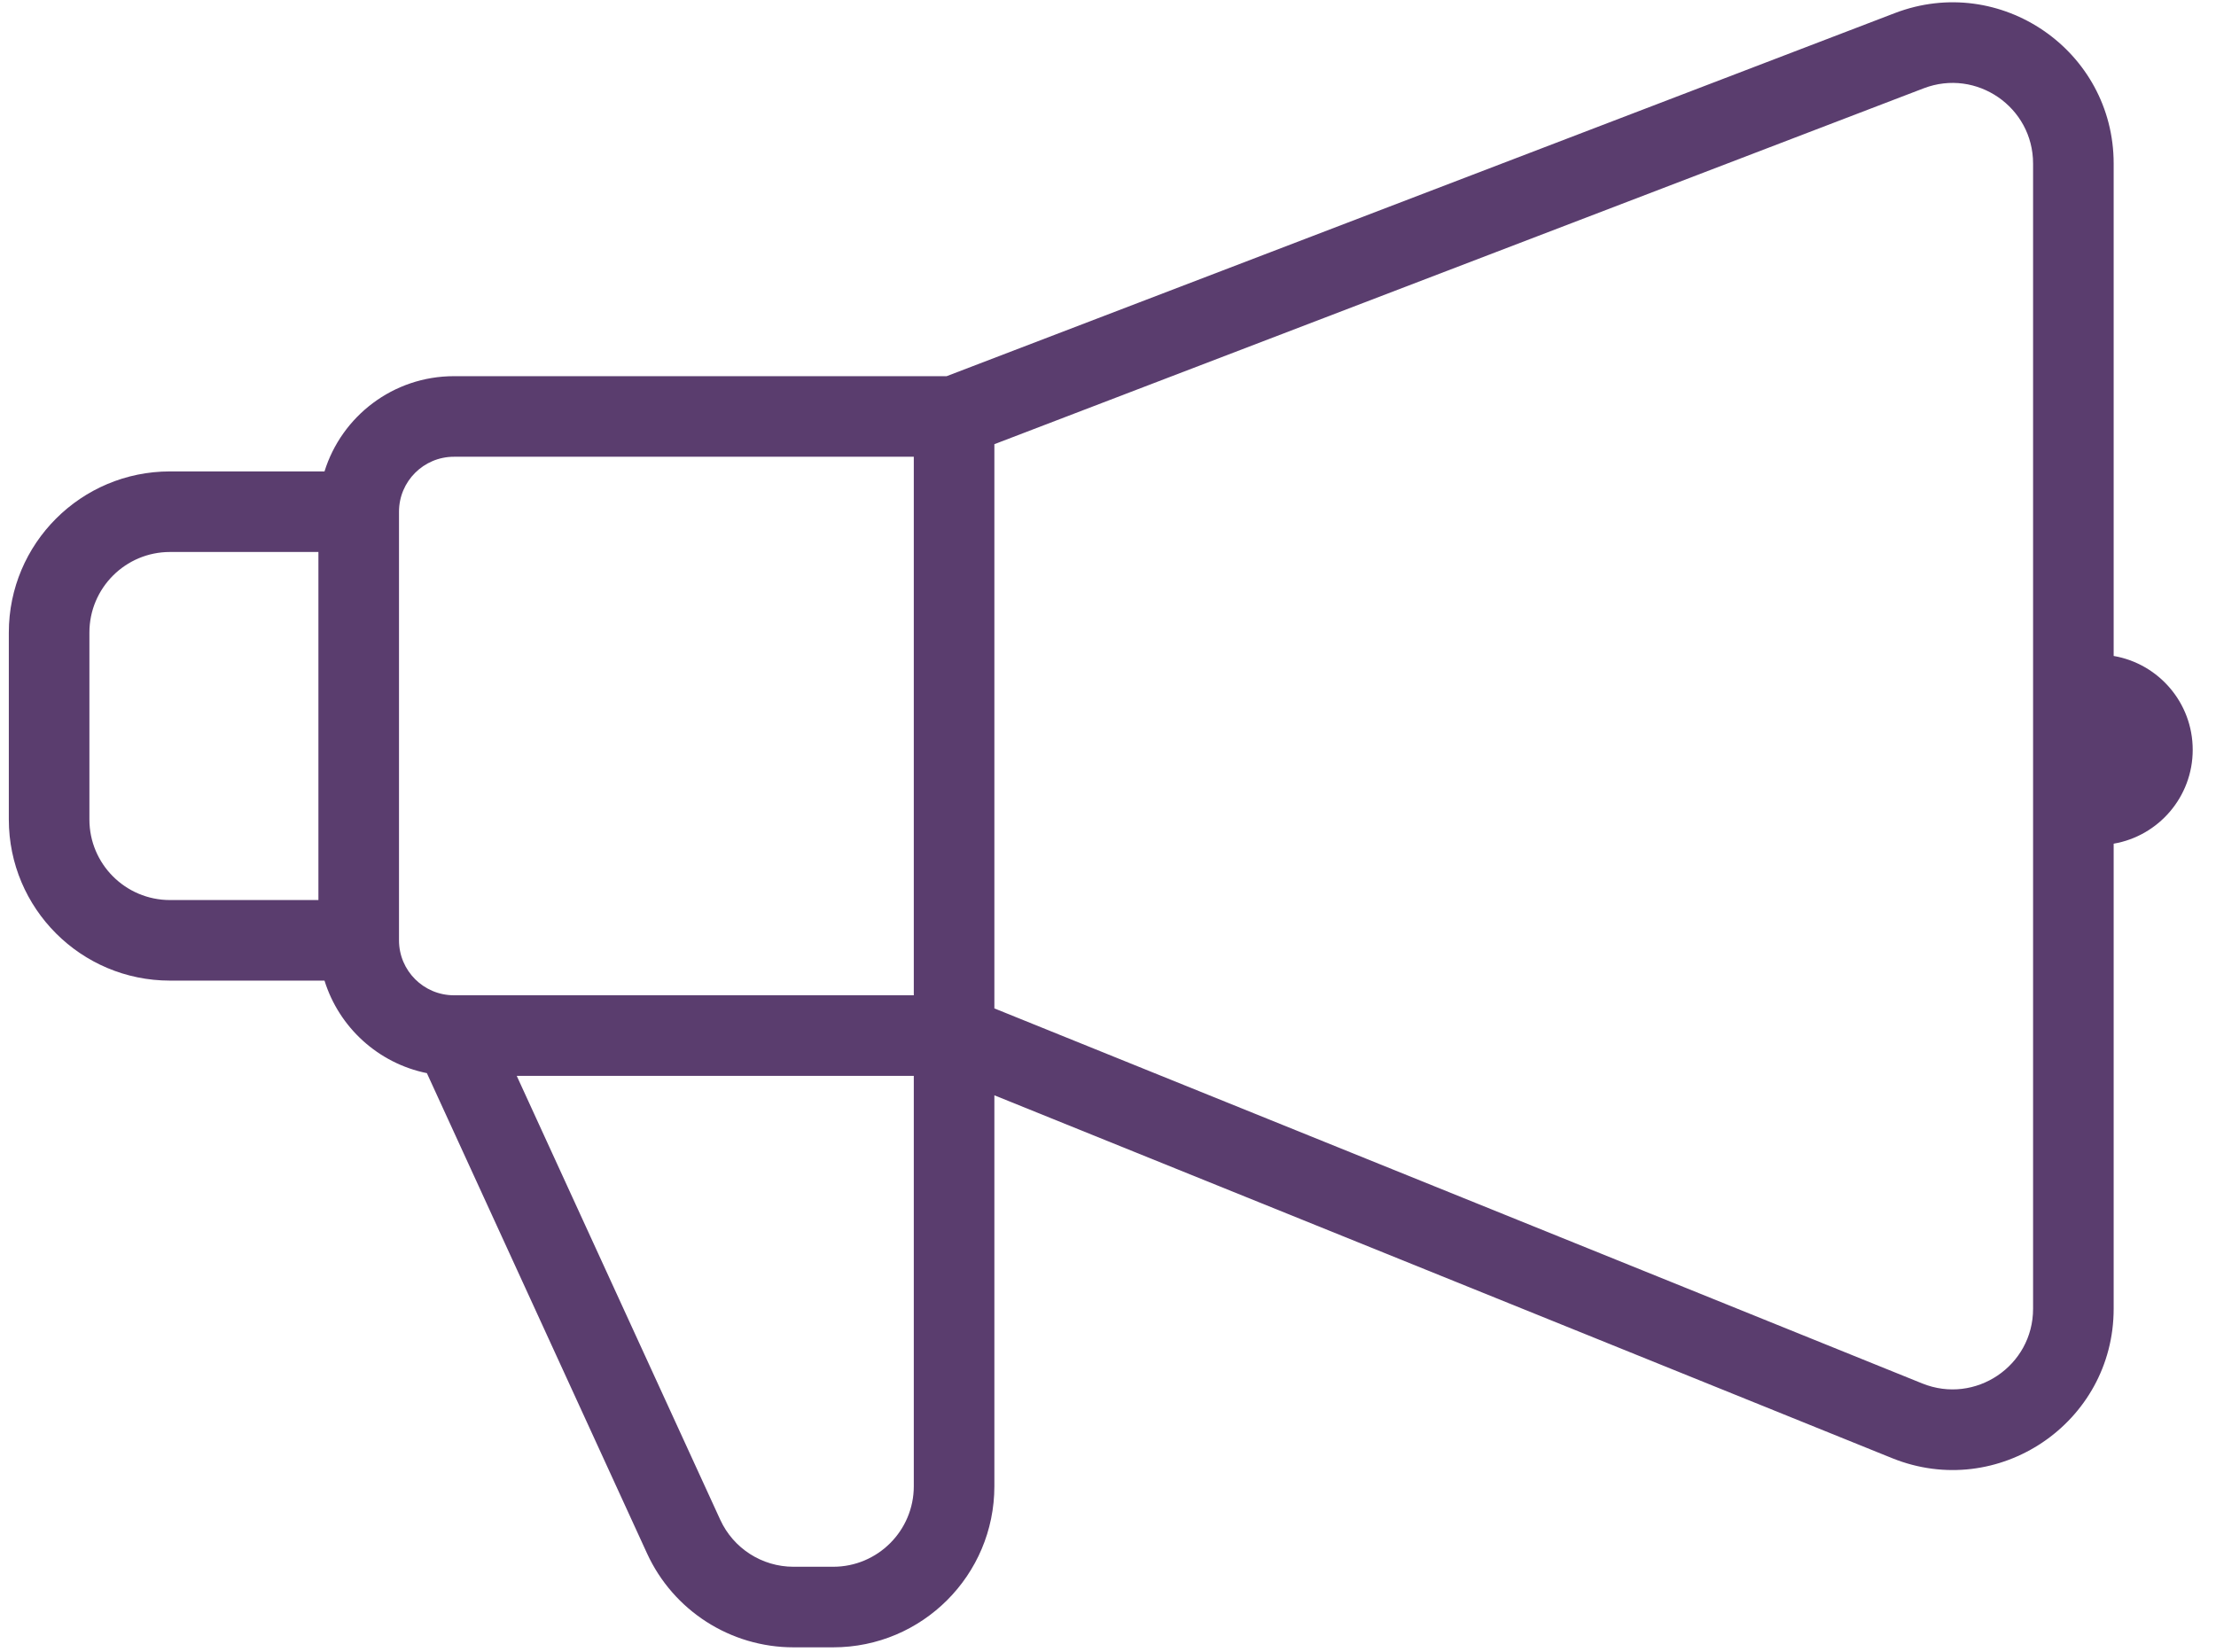 <svg width="55" height="41" viewBox="0 0 55 41" fill="none" xmlns="http://www.w3.org/2000/svg">
<path fill-rule="evenodd" clip-rule="evenodd" d="M47.745 2.192C49.054 1.691 50.46 2.658 50.46 4.06V32.488C50.46 33.906 49.025 34.873 47.71 34.342L24.68 25.032V11.026L47.745 2.192ZM46.961 36.196L24.68 27.189V36.892C24.68 39.101 22.889 40.892 20.68 40.892H19.694C18.13 40.892 16.709 39.98 16.058 38.558L10.595 26.639C9.387 26.394 8.415 25.503 8.054 24.342H4.219C2.01 24.342 0.219 22.551 0.219 20.342V15.702C0.219 13.493 2.01 11.702 4.219 11.702H8.054C8.48 10.333 9.757 9.338 11.267 9.338H23.495L47.029 0.325C49.649 -0.678 52.46 1.256 52.46 4.06V16.283C53.574 16.474 54.422 17.444 54.422 18.613C54.422 19.781 53.574 20.752 52.46 20.943V32.488C52.46 35.324 49.59 37.259 46.961 36.196ZM11.267 24.706H22.68V11.338H11.267C10.514 11.338 9.903 11.949 9.903 12.702V23.342C9.903 24.095 10.514 24.706 11.267 24.706ZM22.68 36.892V26.706H12.825L17.876 37.725C18.202 38.436 18.912 38.892 19.694 38.892H20.68C21.784 38.892 22.68 37.996 22.68 36.892ZM7.903 13.702V22.342H4.219C3.114 22.342 2.219 21.446 2.219 20.342V15.702C2.219 14.598 3.114 13.702 4.219 13.702H7.903Z" fill="#5A3D6E"/>
</svg>
